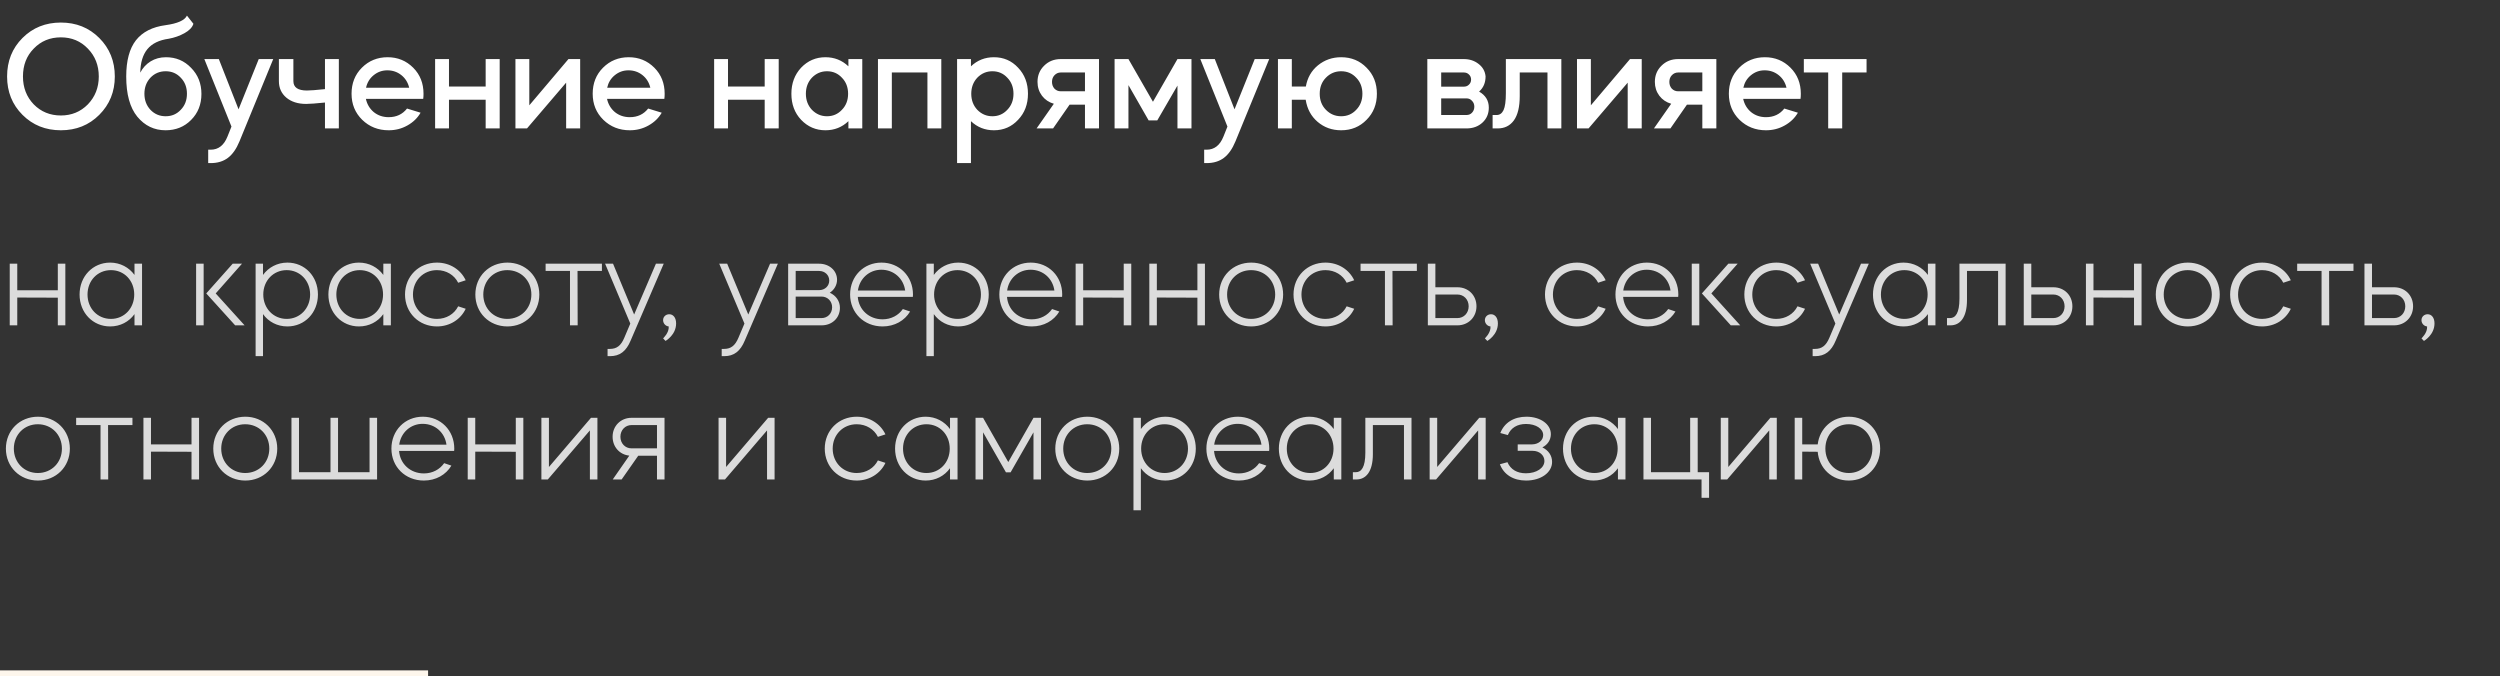 <?xml version="1.0" encoding="UTF-8"?> <svg xmlns="http://www.w3.org/2000/svg" width="292" height="79" viewBox="0 0 292 79" fill="none"><rect x="0" y="0" width="292" height="79" fill="#333333" stroke="none"/><path d="M2.016 38H1.136V30.8H2.016V33.904H6.752V30.8H7.632V38H6.752V34.768L2.016 34.752V38ZM9.294 34.4C9.294 32.272 10.846 30.672 12.862 30.672C14.046 30.672 15.07 31.232 15.71 32.112V30.8H16.59V38H15.71V36.688C15.07 37.584 14.046 38.128 12.862 38.128C10.846 38.128 9.294 36.528 9.294 34.4ZM12.958 31.552C11.39 31.552 10.222 32.784 10.222 34.4C10.222 36.016 11.39 37.248 12.958 37.248C14.51 37.248 15.678 36.016 15.678 34.4C15.678 32.768 14.51 31.552 12.958 31.552ZM27.466 38L24.09 34.272L27.178 30.8H28.266L25.194 34.272L28.57 38H27.466ZM23.786 38H22.906V30.8H23.786V38ZM29.855 41.6V30.8H30.719V32.112C31.359 31.232 32.383 30.672 33.567 30.672C35.599 30.672 37.135 32.272 37.135 34.4C37.135 36.528 35.599 38.128 33.567 38.128C32.383 38.128 31.359 37.584 30.719 36.688V41.6H29.855ZM33.487 31.552C31.935 31.552 30.751 32.768 30.751 34.4C30.751 36.016 31.935 37.248 33.487 37.248C35.039 37.248 36.223 36.016 36.223 34.4C36.223 32.784 35.039 31.552 33.487 31.552ZM38.357 34.4C38.357 32.272 39.909 30.672 41.925 30.672C43.109 30.672 44.133 31.232 44.773 32.112V30.8H45.653V38H44.773V36.688C44.133 37.584 43.109 38.128 41.925 38.128C39.909 38.128 38.357 36.528 38.357 34.4ZM42.021 31.552C40.453 31.552 39.285 32.784 39.285 34.4C39.285 36.016 40.453 37.248 42.021 37.248C43.573 37.248 44.741 36.016 44.741 34.4C44.741 32.768 43.573 31.552 42.021 31.552ZM51.034 38.128C48.922 38.128 47.306 36.528 47.306 34.4C47.306 32.272 48.922 30.672 51.034 30.672C52.554 30.672 53.818 31.504 54.394 32.736L53.514 33.024C53.066 32.128 52.138 31.552 51.034 31.552C49.434 31.552 48.234 32.784 48.234 34.4C48.234 36.016 49.434 37.248 51.034 37.248C52.138 37.248 53.066 36.672 53.514 35.776L54.394 36.064C53.818 37.296 52.554 38.128 51.034 38.128ZM59.265 30.672C61.377 30.672 62.993 32.272 62.993 34.4C62.993 36.528 61.377 38.128 59.265 38.128C57.137 38.128 55.521 36.528 55.521 34.4C55.521 32.272 57.137 30.672 59.265 30.672ZM56.449 34.4C56.449 36.016 57.649 37.248 59.249 37.248C60.865 37.248 62.065 36.016 62.065 34.4C62.065 32.784 60.865 31.552 59.249 31.552C57.649 31.552 56.449 32.784 56.449 34.4ZM63.727 30.8H70.303V31.648H67.455L67.471 38H66.575V31.648H63.727V30.8ZM73.619 37.792L70.675 30.8H71.603L74.067 36.736L76.611 30.8H77.523L73.667 39.76C73.139 41.04 72.387 41.6 71.251 41.6H70.963V40.752H71.251C72.035 40.752 72.531 40.368 72.915 39.456L73.619 37.792ZM77.738 39.824L77.45 39.52C77.45 39.52 78.17 38.864 78.106 38.128C77.738 38.096 77.45 37.776 77.45 37.392C77.45 37.008 77.754 36.704 78.17 36.704C78.618 36.704 78.97 37.088 78.97 37.776C78.97 39.12 77.754 39.808 77.738 39.824ZM86.951 37.792L84.007 30.8H84.935L87.399 36.736L89.943 30.8H90.855L86.999 39.76C86.471 41.04 85.719 41.6 84.583 41.6H84.295V40.752H84.583C85.367 40.752 85.863 40.368 86.247 39.456L86.951 37.792ZM92.056 30.8H95.672C96.872 30.8 97.768 31.616 97.768 32.672C97.768 33.296 97.432 33.856 96.92 34.192C97.64 34.512 98.104 35.168 98.104 35.952C98.104 37.136 97.192 38 95.96 38H92.056V30.8ZM95.96 34.64H92.936V37.152H95.96C96.664 37.152 97.192 36.608 97.192 35.888C97.192 35.184 96.664 34.64 95.96 34.64ZM92.936 33.888H95.672C96.344 33.888 96.856 33.408 96.856 32.768C96.856 32.128 96.344 31.648 95.672 31.648H92.936V33.888ZM99.292 34.4C99.292 32.272 100.876 30.672 102.956 30.672C105.052 30.672 106.636 32.272 106.636 34.4C106.636 34.496 106.62 34.576 106.62 34.672H100.188C100.3 36.176 101.5 37.296 103.084 37.296C104.092 37.296 104.94 36.832 105.452 36.096L106.3 36.384C105.66 37.456 104.492 38.128 103.084 38.128C100.908 38.128 99.292 36.528 99.292 34.4ZM100.204 33.936H105.724C105.532 32.528 104.396 31.504 102.94 31.504C101.532 31.504 100.396 32.528 100.204 33.936ZM108.205 41.6V30.8H109.069V32.112C109.709 31.232 110.733 30.672 111.917 30.672C113.949 30.672 115.485 32.272 115.485 34.4C115.485 36.528 113.949 38.128 111.917 38.128C110.733 38.128 109.709 37.584 109.069 36.688V41.6H108.205ZM111.837 31.552C110.285 31.552 109.101 32.768 109.101 34.4C109.101 36.016 110.285 37.248 111.837 37.248C113.389 37.248 114.573 36.016 114.573 34.4C114.573 32.784 113.389 31.552 111.837 31.552ZM116.722 34.4C116.722 32.272 118.306 30.672 120.386 30.672C122.482 30.672 124.066 32.272 124.066 34.4C124.066 34.496 124.05 34.576 124.05 34.672H117.618C117.73 36.176 118.93 37.296 120.514 37.296C121.522 37.296 122.37 36.832 122.882 36.096L123.73 36.384C123.09 37.456 121.922 38.128 120.514 38.128C118.338 38.128 116.722 36.528 116.722 34.4ZM117.634 33.936H123.154C122.962 32.528 121.826 31.504 120.37 31.504C118.962 31.504 117.826 32.528 117.634 33.936ZM126.515 38H125.635V30.8H126.515V33.904H131.251V30.8H132.131V38H131.251V34.768L126.515 34.752V38ZM135.12 38H134.24V30.8H135.12V33.904H139.856V30.8H140.736V38H139.856V34.768L135.12 34.752V38ZM146.142 30.672C148.254 30.672 149.87 32.272 149.87 34.4C149.87 36.528 148.254 38.128 146.142 38.128C144.014 38.128 142.398 36.528 142.398 34.4C142.398 32.272 144.014 30.672 146.142 30.672ZM143.326 34.4C143.326 36.016 144.526 37.248 146.126 37.248C147.742 37.248 148.942 36.016 148.942 34.4C148.942 32.784 147.742 31.552 146.126 31.552C144.526 31.552 143.326 32.784 143.326 34.4ZM154.81 38.128C152.698 38.128 151.082 36.528 151.082 34.4C151.082 32.272 152.698 30.672 154.81 30.672C156.33 30.672 157.594 31.504 158.17 32.736L157.29 33.024C156.842 32.128 155.914 31.552 154.81 31.552C153.21 31.552 152.01 32.784 152.01 34.4C152.01 36.016 153.21 37.248 154.81 37.248C155.914 37.248 156.842 36.672 157.29 35.776L158.17 36.064C157.594 37.296 156.33 38.128 154.81 38.128ZM158.913 30.8H165.489V31.648H162.641L162.657 38H161.761V31.648H158.913V30.8ZM166.772 38V30.8H167.652V33.552H170.228C171.508 33.552 172.452 34.496 172.452 35.776C172.452 37.04 171.508 38 170.228 38H166.772ZM167.652 37.152H170.228C170.98 37.152 171.54 36.56 171.54 35.776C171.54 34.992 170.98 34.4 170.228 34.4H167.652V37.152ZM173.721 39.824L173.433 39.52C173.433 39.52 174.153 38.864 174.089 38.128C173.721 38.096 173.433 37.776 173.433 37.392C173.433 37.008 173.737 36.704 174.153 36.704C174.601 36.704 174.953 37.088 174.953 37.776C174.953 39.12 173.737 39.808 173.721 39.824ZM184.182 38.128C182.07 38.128 180.454 36.528 180.454 34.4C180.454 32.272 182.07 30.672 184.182 30.672C185.702 30.672 186.966 31.504 187.542 32.736L186.662 33.024C186.214 32.128 185.286 31.552 184.182 31.552C182.582 31.552 181.382 32.784 181.382 34.4C181.382 36.016 182.582 37.248 184.182 37.248C185.286 37.248 186.214 36.672 186.662 35.776L187.542 36.064C186.966 37.296 185.702 38.128 184.182 38.128ZM188.685 34.4C188.685 32.272 190.269 30.672 192.349 30.672C194.445 30.672 196.029 32.272 196.029 34.4C196.029 34.496 196.013 34.576 196.013 34.672H189.581C189.693 36.176 190.893 37.296 192.477 37.296C193.485 37.296 194.333 36.832 194.845 36.096L195.693 36.384C195.053 37.456 193.885 38.128 192.477 38.128C190.301 38.128 188.685 36.528 188.685 34.4ZM189.597 33.936H195.117C194.925 32.528 193.789 31.504 192.333 31.504C190.925 31.504 189.789 32.528 189.597 33.936ZM202.157 38L198.781 34.272L201.869 30.8H202.957L199.885 34.272L203.261 38H202.157ZM198.477 38H197.597V30.8H198.477V38ZM207.467 38.128C205.355 38.128 203.739 36.528 203.739 34.4C203.739 32.272 205.355 30.672 207.467 30.672C208.987 30.672 210.251 31.504 210.827 32.736L209.947 33.024C209.499 32.128 208.571 31.552 207.467 31.552C205.867 31.552 204.667 32.784 204.667 34.4C204.667 36.016 205.867 37.248 207.467 37.248C208.571 37.248 209.499 36.672 209.947 35.776L210.827 36.064C210.251 37.296 208.987 38.128 207.467 38.128ZM214.372 37.792L211.428 30.8H212.356L214.82 36.736L217.364 30.8H218.276L214.42 39.76C213.892 41.04 213.14 41.6 212.004 41.6H211.716V40.752H212.004C212.788 40.752 213.284 40.368 213.668 39.456L214.372 37.792ZM218.763 34.4C218.763 32.272 220.315 30.672 222.331 30.672C223.515 30.672 224.539 31.232 225.179 32.112V30.8H226.059V38H225.179V36.688C224.539 37.584 223.515 38.128 222.331 38.128C220.315 38.128 218.763 36.528 218.763 34.4ZM222.427 31.552C220.859 31.552 219.691 32.784 219.691 34.4C219.691 36.016 220.859 37.248 222.427 37.248C223.979 37.248 225.147 36.016 225.147 34.4C225.147 32.768 223.979 31.552 222.427 31.552ZM227.408 38V37.152H227.76C228.384 37.152 228.864 36.592 228.864 34.88V30.8H234.256V38H233.376V31.648H229.744V35.04C229.744 37.12 228.912 38 227.824 38H227.408ZM236.375 38V30.8H237.255V33.552H239.831C241.111 33.552 242.055 34.496 242.055 35.776C242.055 37.04 241.111 38 239.831 38H236.375ZM237.255 37.152H239.831C240.583 37.152 241.143 36.56 241.143 35.776C241.143 34.992 240.583 34.4 239.831 34.4H237.255V37.152ZM244.517 38H243.637V30.8H244.517V33.904H249.253V30.8H250.133V38H249.253V34.768L244.517 34.752V38ZM255.539 30.672C257.651 30.672 259.267 32.272 259.267 34.4C259.267 36.528 257.651 38.128 255.539 38.128C253.411 38.128 251.795 36.528 251.795 34.4C251.795 32.272 253.411 30.672 255.539 30.672ZM252.723 34.4C252.723 36.016 253.923 37.248 255.523 37.248C257.139 37.248 258.339 36.016 258.339 34.4C258.339 32.784 257.139 31.552 255.523 31.552C253.923 31.552 252.723 32.784 252.723 34.4ZM264.207 38.128C262.095 38.128 260.479 36.528 260.479 34.4C260.479 32.272 262.095 30.672 264.207 30.672C265.727 30.672 266.991 31.504 267.567 32.736L266.687 33.024C266.239 32.128 265.311 31.552 264.207 31.552C262.607 31.552 261.407 32.784 261.407 34.4C261.407 36.016 262.607 37.248 264.207 37.248C265.311 37.248 266.239 36.672 266.687 35.776L267.567 36.064C266.991 37.296 265.727 38.128 264.207 38.128ZM268.31 30.8H274.886V31.648H272.038L272.054 38H271.158V31.648H268.31V30.8ZM276.169 38V30.8H277.049V33.552H279.625C280.905 33.552 281.849 34.496 281.849 35.776C281.849 37.04 280.905 38 279.625 38H276.169ZM277.049 37.152H279.625C280.377 37.152 280.937 36.56 280.937 35.776C280.937 34.992 280.377 34.4 279.625 34.4H277.049V37.152ZM283.117 39.824L282.829 39.52C282.829 39.52 283.549 38.864 283.485 38.128C283.117 38.096 282.829 37.776 282.829 37.392C282.829 37.008 283.133 36.704 283.549 36.704C283.997 36.704 284.349 37.088 284.349 37.776C284.349 39.12 283.133 39.808 283.117 39.824ZM4.432 48.672C6.544 48.672 8.16 50.272 8.16 52.4C8.16 54.528 6.544 56.128 4.432 56.128C2.304 56.128 0.688 54.528 0.688 52.4C0.688 50.272 2.304 48.672 4.432 48.672ZM1.616 52.4C1.616 54.016 2.816 55.248 4.416 55.248C6.032 55.248 7.232 54.016 7.232 52.4C7.232 50.784 6.032 49.552 4.416 49.552C2.816 49.552 1.616 50.784 1.616 52.4ZM8.894 48.8H15.47V49.648H12.622L12.638 56H11.742V49.648H8.894V48.8ZM17.634 56H16.753V48.8H17.634V51.904H22.369V48.8H23.25V56H22.369V52.768L17.634 52.752V56ZM28.655 48.672C30.767 48.672 32.383 50.272 32.383 52.4C32.383 54.528 30.767 56.128 28.655 56.128C26.527 56.128 24.911 54.528 24.911 52.4C24.911 50.272 26.527 48.672 28.655 48.672ZM25.839 52.4C25.839 54.016 27.039 55.248 28.639 55.248C30.255 55.248 31.455 54.016 31.455 52.4C31.455 50.784 30.255 49.552 28.639 49.552C27.039 49.552 25.839 50.784 25.839 52.4ZM34.043 56V48.8H34.923V55.152H38.603V48.8H39.483V55.152H43.163V48.8H44.043V56H34.043ZM45.717 52.4C45.717 50.272 47.3 48.672 49.38 48.672C51.477 48.672 53.06 50.272 53.06 52.4C53.06 52.496 53.044 52.576 53.044 52.672H46.612C46.724 54.176 47.925 55.296 49.508 55.296C50.517 55.296 51.364 54.832 51.877 54.096L52.724 54.384C52.084 55.456 50.916 56.128 49.508 56.128C47.333 56.128 45.717 54.528 45.717 52.4ZM46.629 51.936H52.148C51.956 50.528 50.821 49.504 49.364 49.504C47.956 49.504 46.821 50.528 46.629 51.936ZM55.509 56H54.629V48.8H55.509V51.904H60.245V48.8H61.125V56H60.245V52.768L55.509 52.752V56ZM68.899 50.272L63.987 56H63.235V48.8H64.115V54.544L69.027 48.8H69.779V56H68.899V50.272ZM71.552 51.008C71.552 49.76 72.496 48.8 73.76 48.8H77.616V56H76.736V53.232H74.544L72.608 56H71.568L73.504 53.216C72.368 53.104 71.552 52.192 71.552 51.008ZM73.76 49.648C73.024 49.648 72.464 50.24 72.464 51.008C72.464 51.792 73.024 52.368 73.76 52.368H76.736V49.648H73.76ZM89.591 50.272L84.679 56H83.927V48.8H84.807V54.544L89.719 48.8H90.471V56H89.591V50.272ZM100.059 56.128C97.947 56.128 96.331 54.528 96.331 52.4C96.331 50.272 97.947 48.672 100.059 48.672C101.579 48.672 102.843 49.504 103.419 50.736L102.539 51.024C102.091 50.128 101.163 49.552 100.059 49.552C98.459 49.552 97.258 50.784 97.258 52.4C97.258 54.016 98.459 55.248 100.059 55.248C101.163 55.248 102.091 54.672 102.539 53.776L103.419 54.064C102.843 55.296 101.579 56.128 100.059 56.128ZM104.545 52.4C104.545 50.272 106.097 48.672 108.113 48.672C109.297 48.672 110.321 49.232 110.961 50.112V48.8H111.841V56H110.961V54.688C110.321 55.584 109.297 56.128 108.113 56.128C106.097 56.128 104.545 54.528 104.545 52.4ZM108.209 49.552C106.641 49.552 105.473 50.784 105.473 52.4C105.473 54.016 106.641 55.248 108.209 55.248C109.761 55.248 110.929 54.016 110.929 52.4C110.929 50.768 109.761 49.552 108.209 49.552ZM114.823 56H113.943V48.8H114.823L117.767 53.968L120.711 48.8H121.591V56H120.711V50.496L118.039 55.168H117.495L114.823 50.496V56ZM127.001 48.672C129.113 48.672 130.729 50.272 130.729 52.4C130.729 54.528 129.113 56.128 127.001 56.128C124.873 56.128 123.257 54.528 123.257 52.4C123.257 50.272 124.873 48.672 127.001 48.672ZM124.185 52.4C124.185 54.016 125.385 55.248 126.985 55.248C128.601 55.248 129.801 54.016 129.801 52.4C129.801 50.784 128.601 49.552 126.985 49.552C125.385 49.552 124.185 50.784 124.185 52.4ZM132.389 59.6V48.8H133.253V50.112C133.893 49.232 134.917 48.672 136.101 48.672C138.133 48.672 139.669 50.272 139.669 52.4C139.669 54.528 138.133 56.128 136.101 56.128C134.917 56.128 133.893 55.584 133.253 54.688V59.6H132.389ZM136.021 49.552C134.469 49.552 133.285 50.768 133.285 52.4C133.285 54.016 134.469 55.248 136.021 55.248C137.573 55.248 138.757 54.016 138.757 52.4C138.757 50.784 137.573 49.552 136.021 49.552ZM140.906 52.4C140.906 50.272 142.49 48.672 144.57 48.672C146.666 48.672 148.25 50.272 148.25 52.4C148.25 52.496 148.234 52.576 148.234 52.672H141.802C141.914 54.176 143.114 55.296 144.698 55.296C145.706 55.296 146.554 54.832 147.066 54.096L147.914 54.384C147.274 55.456 146.106 56.128 144.698 56.128C142.522 56.128 140.906 54.528 140.906 52.4ZM141.818 51.936H147.338C147.146 50.528 146.01 49.504 144.554 49.504C143.146 49.504 142.01 50.528 141.818 51.936ZM149.37 52.4C149.37 50.272 150.922 48.672 152.938 48.672C154.122 48.672 155.146 49.232 155.786 50.112V48.8H156.666V56H155.786V54.688C155.146 55.584 154.122 56.128 152.938 56.128C150.922 56.128 149.37 54.528 149.37 52.4ZM153.034 49.552C151.466 49.552 150.298 50.784 150.298 52.4C150.298 54.016 151.466 55.248 153.034 55.248C154.586 55.248 155.754 54.016 155.754 52.4C155.754 50.768 154.586 49.552 153.034 49.552ZM158.016 56V55.152H158.368C158.992 55.152 159.472 54.592 159.472 52.88V48.8H164.864V56H163.984V49.648H160.352V53.04C160.352 55.12 159.52 56 158.432 56H158.016ZM172.647 50.272L167.735 56H166.983V48.8H167.863V54.544L172.775 48.8H173.527V56H172.647V50.272ZM175.188 54.224L176.068 53.984C176.436 54.832 177.188 55.28 178.228 55.28C179.476 55.28 180.388 54.656 180.388 53.84C180.388 53.168 179.796 52.656 179.012 52.656H177.268V51.904H178.932C179.684 51.904 180.244 51.424 180.244 50.816C180.244 50.08 179.396 49.52 178.244 49.52C177.22 49.52 176.468 49.968 176.116 50.816L175.236 50.576C175.716 49.36 176.82 48.672 178.292 48.672C179.924 48.672 181.14 49.552 181.14 50.704C181.14 51.376 180.772 51.936 180.148 52.256C180.852 52.592 181.284 53.2 181.284 53.952C181.284 55.184 180.004 56.128 178.244 56.128C176.756 56.128 175.652 55.44 175.188 54.224ZM182.559 52.4C182.559 50.272 184.111 48.672 186.127 48.672C187.311 48.672 188.335 49.232 188.975 50.112V48.8H189.855V56H188.975V54.688C188.335 55.584 187.311 56.128 186.127 56.128C184.111 56.128 182.559 54.528 182.559 52.4ZM186.223 49.552C184.655 49.552 183.487 50.784 183.487 52.4C183.487 54.016 184.655 55.248 186.223 55.248C187.775 55.248 188.943 54.016 188.943 52.4C188.943 50.768 187.775 49.552 186.223 49.552ZM191.956 48.8H192.836V55.152H197.412V48.8H198.292V55.152H199.62V58.144H198.74V56H191.956V48.8ZM206.648 50.272L201.736 56H200.984V48.8H201.864V54.544L206.776 48.8H207.528V56H206.648V50.272ZM209.62 48.8H210.5V51.904H212.308C212.532 50.032 214.02 48.672 215.94 48.672C218.036 48.672 219.604 50.272 219.604 52.4C219.604 54.528 218.036 56.128 215.94 56.128C213.972 56.128 212.468 54.704 212.308 52.768L210.5 52.752V56H209.62V48.8ZM215.94 49.552C214.372 49.552 213.204 50.768 213.204 52.4C213.204 54.016 214.372 55.248 215.94 55.248C217.508 55.248 218.692 54.016 218.692 52.4C218.692 50.768 217.508 49.552 215.94 49.552Z" fill="#DCDCDC"></path><path d="M0.828 8.934C0.828 7.134 1.428 5.634 2.628 4.434C3.828 3.234 5.322 2.634 7.11 2.634C8.898 2.634 10.392 3.234 11.592 4.434C12.804 5.646 13.41 7.146 13.41 8.934C13.41 10.71 12.804 12.204 11.592 13.416C10.392 14.616 8.898 15.216 7.11 15.216C5.322 15.216 3.828 14.616 2.628 13.416C1.428 12.216 0.828 10.722 0.828 8.934ZM2.682 8.934C2.682 10.23 3.102 11.316 3.942 12.192C4.794 13.056 5.85 13.488 7.11 13.488C8.358 13.488 9.408 13.056 10.26 12.192C11.112 11.304 11.538 10.218 11.538 8.934C11.538 7.638 11.112 6.552 10.26 5.676C9.42 4.8 8.37 4.362 7.11 4.362C5.838 4.362 4.782 4.8 3.942 5.676C3.102 6.528 2.682 7.614 2.682 8.934ZM14.743 8.934C14.743 7.086 15.121 5.676 15.877 4.704C16.645 3.732 17.797 3.144 19.333 2.94C20.737 2.748 21.571 2.376 21.835 1.824L22.591 2.778C22.459 3.198 22.111 3.564 21.547 3.876C20.983 4.188 20.371 4.404 19.711 4.524C18.583 4.68 17.749 5.088 17.209 5.748C16.681 6.396 16.405 7.308 16.381 8.484C16.669 7.932 17.071 7.494 17.587 7.17C18.115 6.846 18.715 6.684 19.387 6.684C20.551 6.684 21.529 7.098 22.321 7.926C23.125 8.742 23.527 9.756 23.527 10.968C23.527 12.192 23.125 13.206 22.321 14.01C21.529 14.814 20.533 15.216 19.333 15.216C18.013 15.216 16.915 14.688 16.039 13.632C15.175 12.576 14.743 11.01 14.743 8.934ZM17.569 9.078C17.101 9.582 16.867 10.206 16.867 10.95C16.867 11.694 17.101 12.318 17.569 12.822C18.049 13.326 18.643 13.578 19.351 13.578C20.059 13.578 20.647 13.326 21.115 12.822C21.595 12.33 21.835 11.706 21.835 10.95C21.835 10.194 21.595 9.57 21.115 9.078C20.647 8.574 20.059 8.322 19.351 8.322C18.643 8.322 18.049 8.574 17.569 9.078ZM26.567 15.954L27.035 14.784L23.867 6.9H25.559L27.863 12.768L30.221 6.9H31.913L27.971 16.512C27.611 17.388 27.161 18.03 26.621 18.438C26.081 18.846 25.409 19.05 24.605 19.05H24.317V17.484H24.605C25.505 17.484 26.159 16.974 26.567 15.954ZM32.575 9.474V6.9H34.267V9.474C34.267 10.206 34.795 10.572 35.851 10.572C36.235 10.572 36.937 10.518 37.957 10.41V6.9H39.577V15H37.957V11.976C36.901 12.084 36.169 12.138 35.761 12.138C34.801 12.138 34.027 11.892 33.439 11.4C32.863 10.908 32.575 10.266 32.575 9.474ZM49.431 11.544H42.735C42.867 12.168 43.173 12.684 43.653 13.092C44.145 13.488 44.727 13.686 45.399 13.686C46.299 13.686 47.013 13.35 47.541 12.678L49.125 13.164C48.765 13.788 48.249 14.286 47.577 14.658C46.917 15.03 46.191 15.216 45.399 15.216C44.175 15.216 43.143 14.808 42.303 13.992C41.475 13.176 41.061 12.162 41.061 10.95C41.061 9.726 41.463 8.712 42.267 7.908C43.083 7.092 44.085 6.684 45.273 6.684C46.449 6.684 47.445 7.092 48.261 7.908C49.065 8.712 49.467 9.726 49.467 10.95C49.467 11.178 49.455 11.376 49.431 11.544ZM42.753 10.248H47.793C47.649 9.636 47.343 9.144 46.875 8.772C46.407 8.4 45.861 8.214 45.237 8.214C44.637 8.214 44.103 8.406 43.635 8.79C43.179 9.162 42.885 9.648 42.753 10.248ZM52.441 11.652V15H50.821V6.9H52.441V10.104H56.725V6.9H58.363V15H56.725V11.652H52.441ZM66.125 9.654L61.553 15H60.203V6.9H61.823V12.3L66.395 6.9H67.763V15H66.125V9.654ZM77.596 11.544H70.9C71.032 12.168 71.338 12.684 71.818 13.092C72.31 13.488 72.892 13.686 73.564 13.686C74.464 13.686 75.178 13.35 75.706 12.678L77.29 13.164C76.93 13.788 76.414 14.286 75.742 14.658C75.082 15.03 74.356 15.216 73.564 15.216C72.34 15.216 71.308 14.808 70.468 13.992C69.64 13.176 69.226 12.162 69.226 10.95C69.226 9.726 69.628 8.712 70.432 7.908C71.248 7.092 72.25 6.684 73.438 6.684C74.614 6.684 75.61 7.092 76.426 7.908C77.23 8.712 77.632 9.726 77.632 10.95C77.632 11.178 77.62 11.376 77.596 11.544ZM70.918 10.248H75.958C75.814 9.636 75.508 9.144 75.04 8.772C74.572 8.4 74.026 8.214 73.402 8.214C72.802 8.214 72.268 8.406 71.8 8.79C71.344 9.162 71.05 9.648 70.918 10.248ZM85.031 11.652V15H83.411V6.9H85.031V10.104H89.315V6.9H90.953V15H89.315V11.652H85.031ZM96.412 6.684C97.456 6.684 98.35 7.038 99.094 7.746V6.9H100.714V15H99.094V14.154C98.35 14.862 97.456 15.216 96.412 15.216C95.296 15.216 94.348 14.808 93.568 13.992C92.812 13.188 92.434 12.174 92.434 10.95C92.434 9.738 92.812 8.724 93.568 7.908C94.348 7.092 95.296 6.684 96.412 6.684ZM98.338 9.078C97.87 8.574 97.288 8.322 96.592 8.322C95.908 8.322 95.32 8.574 94.828 9.078C94.36 9.582 94.126 10.206 94.126 10.95C94.126 11.694 94.36 12.318 94.828 12.822C95.32 13.326 95.908 13.578 96.592 13.578C97.288 13.578 97.87 13.326 98.338 12.822C98.818 12.33 99.058 11.706 99.058 10.95C99.058 10.194 98.818 9.57 98.338 9.078ZM104.166 8.466V15H102.546V6.9H109.944V15H108.324V8.466H104.166ZM113.407 19.05H111.787V6.9H113.407V7.746C114.151 7.038 115.045 6.684 116.089 6.684C117.217 6.684 118.159 7.092 118.915 7.908C119.683 8.712 120.067 9.726 120.067 10.95C120.067 12.174 119.683 13.188 118.915 13.992C118.159 14.808 117.217 15.216 116.089 15.216C115.045 15.216 114.151 14.862 113.407 14.154V19.05ZM117.655 9.078C117.187 8.574 116.605 8.322 115.909 8.322C115.225 8.322 114.637 8.574 114.145 9.078C113.677 9.582 113.443 10.206 113.443 10.95C113.443 11.694 113.677 12.318 114.145 12.822C114.637 13.326 115.225 13.578 115.909 13.578C116.605 13.578 117.187 13.326 117.655 12.822C118.135 12.33 118.375 11.706 118.375 10.95C118.375 10.194 118.135 9.57 117.655 9.078ZM122.999 15H121.073L123.089 12.12C122.513 11.952 122.051 11.64 121.703 11.184C121.355 10.716 121.181 10.176 121.181 9.564C121.181 8.808 121.439 8.178 121.955 7.674C122.471 7.158 123.119 6.9 123.899 6.9H128.363V15H126.725V12.228H124.925L122.999 15ZM123.899 10.662H126.725V8.466H123.899C123.611 8.466 123.365 8.574 123.161 8.79C122.969 8.994 122.873 9.252 122.873 9.564C122.873 9.876 122.969 10.14 123.161 10.356C123.365 10.56 123.611 10.662 123.899 10.662ZM131.803 9.942V15H130.183V6.9H131.803L134.665 11.886L137.527 6.9H139.165V15H137.527V9.996L135.169 14.064H134.161L131.803 9.942ZM142.897 15.954L143.365 14.784L140.197 6.9H141.889L144.193 12.768L146.551 6.9H148.243L144.301 16.512C143.941 17.388 143.491 18.03 142.951 18.438C142.411 18.846 141.739 19.05 140.935 19.05H140.647V17.484H140.935C141.835 17.484 142.489 16.974 142.897 15.954ZM149.265 15V6.9H150.885V10.104H152.523C152.703 9.084 153.171 8.262 153.927 7.638C154.707 7.002 155.613 6.684 156.645 6.684C157.833 6.684 158.823 7.092 159.615 7.908C160.419 8.712 160.821 9.726 160.821 10.95C160.821 12.174 160.419 13.188 159.615 13.992C158.823 14.808 157.833 15.216 156.645 15.216C155.577 15.216 154.659 14.886 153.891 14.226C153.135 13.578 152.673 12.72 152.505 11.652H150.885V15H149.265ZM158.409 9.078C157.941 8.574 157.353 8.322 156.645 8.322C155.949 8.322 155.355 8.574 154.863 9.078C154.383 9.57 154.143 10.194 154.143 10.95C154.143 11.706 154.383 12.33 154.863 12.822C155.355 13.326 155.949 13.578 156.645 13.578C157.353 13.578 157.941 13.326 158.409 12.822C158.889 12.33 159.129 11.706 159.129 10.95C159.129 10.194 158.889 9.57 158.409 9.078ZM166.711 6.9H170.977C171.637 6.9 172.207 7.086 172.687 7.458C173.179 7.83 173.455 8.316 173.515 8.916C173.515 9.66 173.263 10.254 172.759 10.698C173.515 11.13 173.893 11.754 173.893 12.57C173.893 13.278 173.647 13.86 173.155 14.316C172.663 14.772 172.039 15 171.283 15H166.711V6.9ZM168.331 11.49V13.434H171.283C171.547 13.434 171.763 13.344 171.931 13.164C172.111 12.972 172.201 12.738 172.201 12.462C172.201 12.186 172.111 11.958 171.931 11.778C171.763 11.586 171.547 11.49 171.283 11.49H168.331ZM170.977 8.466H168.331V10.122H170.977C171.217 10.122 171.415 10.044 171.571 9.888C171.739 9.732 171.823 9.534 171.823 9.294C171.823 9.054 171.739 8.856 171.571 8.7C171.415 8.544 171.217 8.466 170.977 8.466ZM174.931 15H174.337V13.434H174.805C175.165 13.434 175.435 13.242 175.615 12.858C175.795 12.474 175.885 11.814 175.885 10.878V6.9H182.365V15H180.745V8.466H177.505V11.22C177.505 12.48 177.277 13.428 176.821 14.064C176.365 14.688 175.735 15 174.931 15ZM190.115 9.654L185.543 15H184.193V6.9H185.813V12.3L190.385 6.9H191.753V15H190.115V9.654ZM195.106 15H193.18L195.196 12.12C194.62 11.952 194.158 11.64 193.81 11.184C193.462 10.716 193.288 10.176 193.288 9.564C193.288 8.808 193.546 8.178 194.062 7.674C194.578 7.158 195.226 6.9 196.006 6.9H200.47V15H198.832V12.228H197.032L195.106 15ZM196.006 10.662H198.832V8.466H196.006C195.718 8.466 195.472 8.574 195.268 8.79C195.076 8.994 194.98 9.252 194.98 9.564C194.98 9.876 195.076 10.14 195.268 10.356C195.472 10.56 195.718 10.662 196.006 10.662ZM210.3 11.544H203.604C203.736 12.168 204.042 12.684 204.522 13.092C205.014 13.488 205.596 13.686 206.268 13.686C207.168 13.686 207.882 13.35 208.41 12.678L209.994 13.164C209.634 13.788 209.118 14.286 208.446 14.658C207.786 15.03 207.06 15.216 206.268 15.216C205.044 15.216 204.012 14.808 203.172 13.992C202.344 13.176 201.93 12.162 201.93 10.95C201.93 9.726 202.332 8.712 203.136 7.908C203.952 7.092 204.954 6.684 206.142 6.684C207.318 6.684 208.314 7.092 209.13 7.908C209.934 8.712 210.336 9.726 210.336 10.95C210.336 11.178 210.324 11.376 210.3 11.544ZM203.622 10.248H208.662C208.518 9.636 208.212 9.144 207.744 8.772C207.276 8.4 206.73 8.214 206.106 8.214C205.506 8.214 204.972 8.406 204.504 8.79C204.048 9.162 203.754 9.648 203.622 10.248ZM213.532 15V8.466H210.688V6.9H218.014V8.466H215.17V15H213.532Z" fill="white"></path><line y1="78.65" x2="50" y2="78.65" stroke="#FDF6EC" stroke-width="0.7"></line></svg> 
